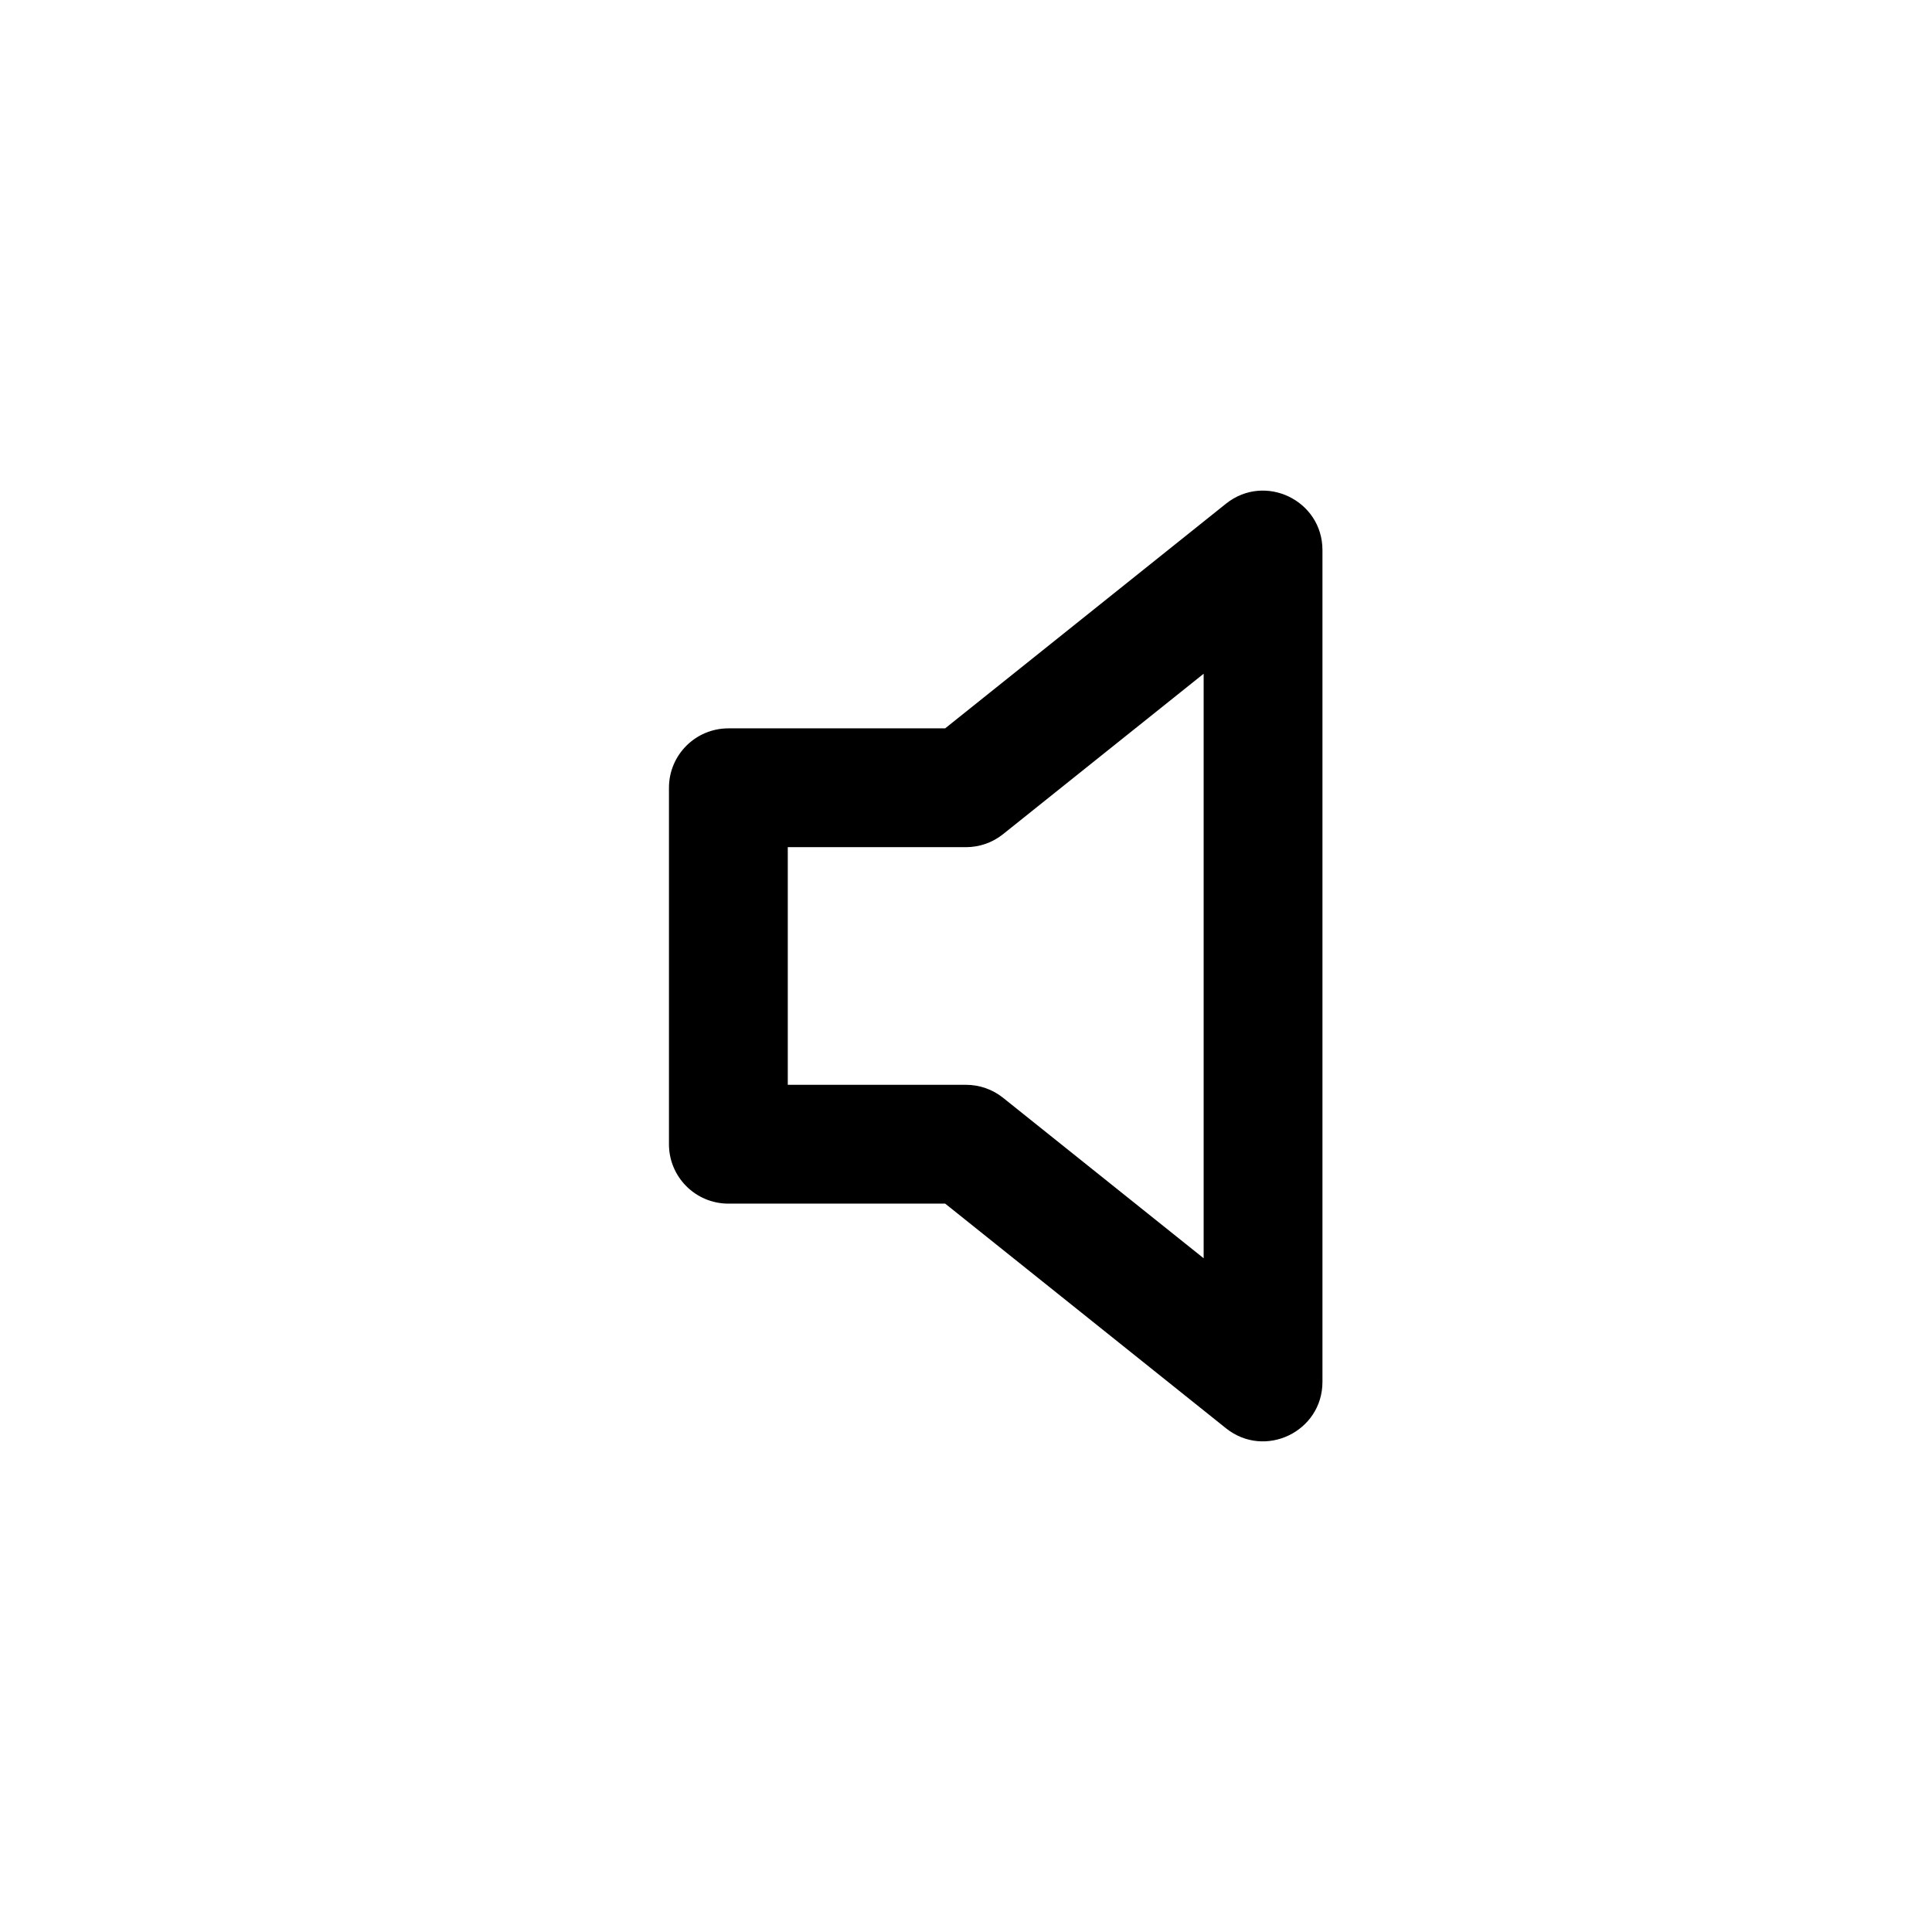 <?xml version="1.0" encoding="UTF-8"?>
<!-- Uploaded to: ICON Repo, www.svgrepo.com, Generator: ICON Repo Mixer Tools -->
<svg fill="#000000" width="800px" height="800px" version="1.1" viewBox="144 144 512 512" xmlns="http://www.w3.org/2000/svg">
 <path d="m394.48 337.02 74.406-59.527c10.309-8.246 25.578-0.906 25.578 12.293v220.42c0 13.203-15.27 20.539-25.578 12.293l-74.406-59.523h-57.453c-8.695 0-15.746-7.051-15.746-15.746v-94.465c0-8.695 7.051-15.742 15.746-15.742zm68.5-14.477-53.145 42.512c-2.789 2.234-6.258 3.453-9.832 3.453h-47.234v62.977h47.234c3.574 0 7.043 1.215 9.832 3.449l53.145 42.512z" fill-rule="evenodd"/>
</svg>